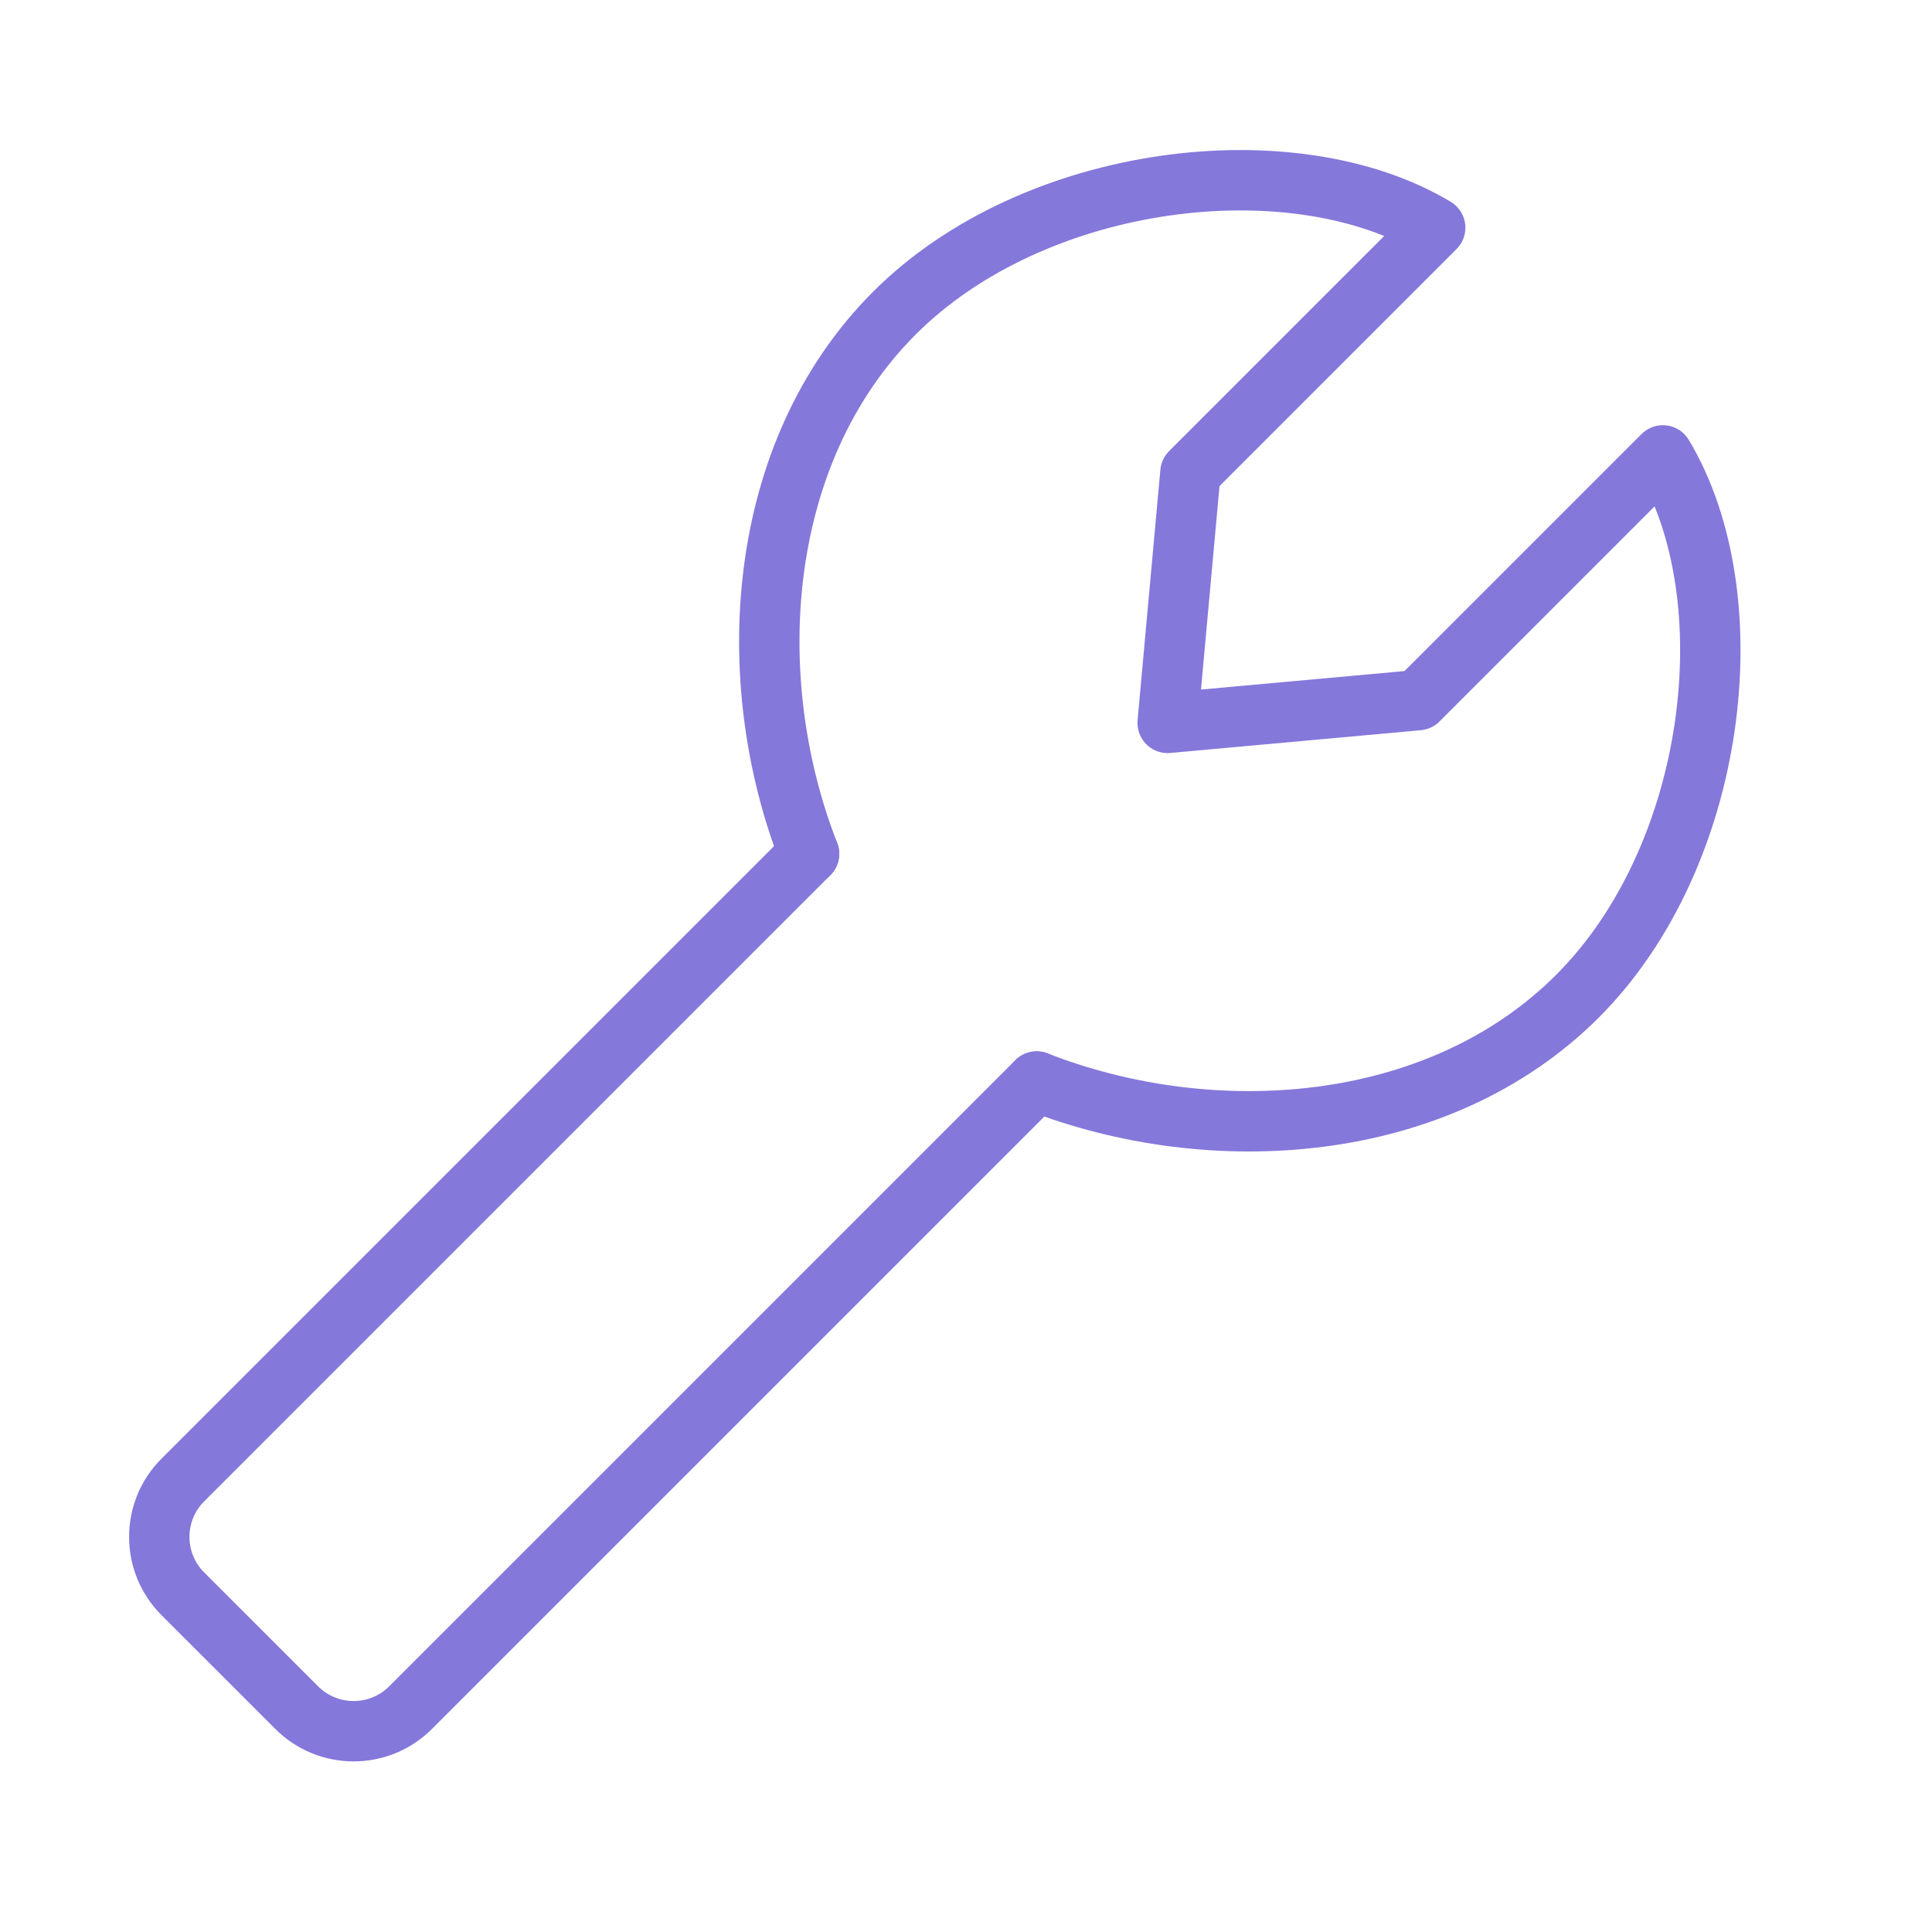 <svg width="48" height="48" viewBox="0 0 48 48" fill="none" xmlns="http://www.w3.org/2000/svg">
<g clip-path="url(#clip0_718_1096)">
<path d="M20.1 21.213L4.543 36.77C3.762 37.55 3.762 38.817 4.543 39.598L7.372 42.426C8.153 43.207 9.419 43.207 10.2 42.426L25.756 26.87" stroke="#8478DB" stroke-width="1.5" stroke-linecap="round" stroke-linejoin="round"/>
<path d="M20.101 21.213C18.413 16.907 18.743 11.257 22.222 7.778C25.701 4.299 32.121 3.535 35.657 5.657L29.576 11.738L29.01 17.96L35.233 17.395L41.314 11.314C43.435 14.849 42.672 21.27 39.193 24.749C35.714 28.228 30.064 28.558 25.758 26.87" stroke="#8478DB" stroke-width="1.5" stroke-linecap="round" stroke-linejoin="round"/>
</g>
<defs>
<clipPath id="clip0_718_1096">
<rect width="48" height="48" fill="white"/>
</clipPath>
</defs>
</svg>
